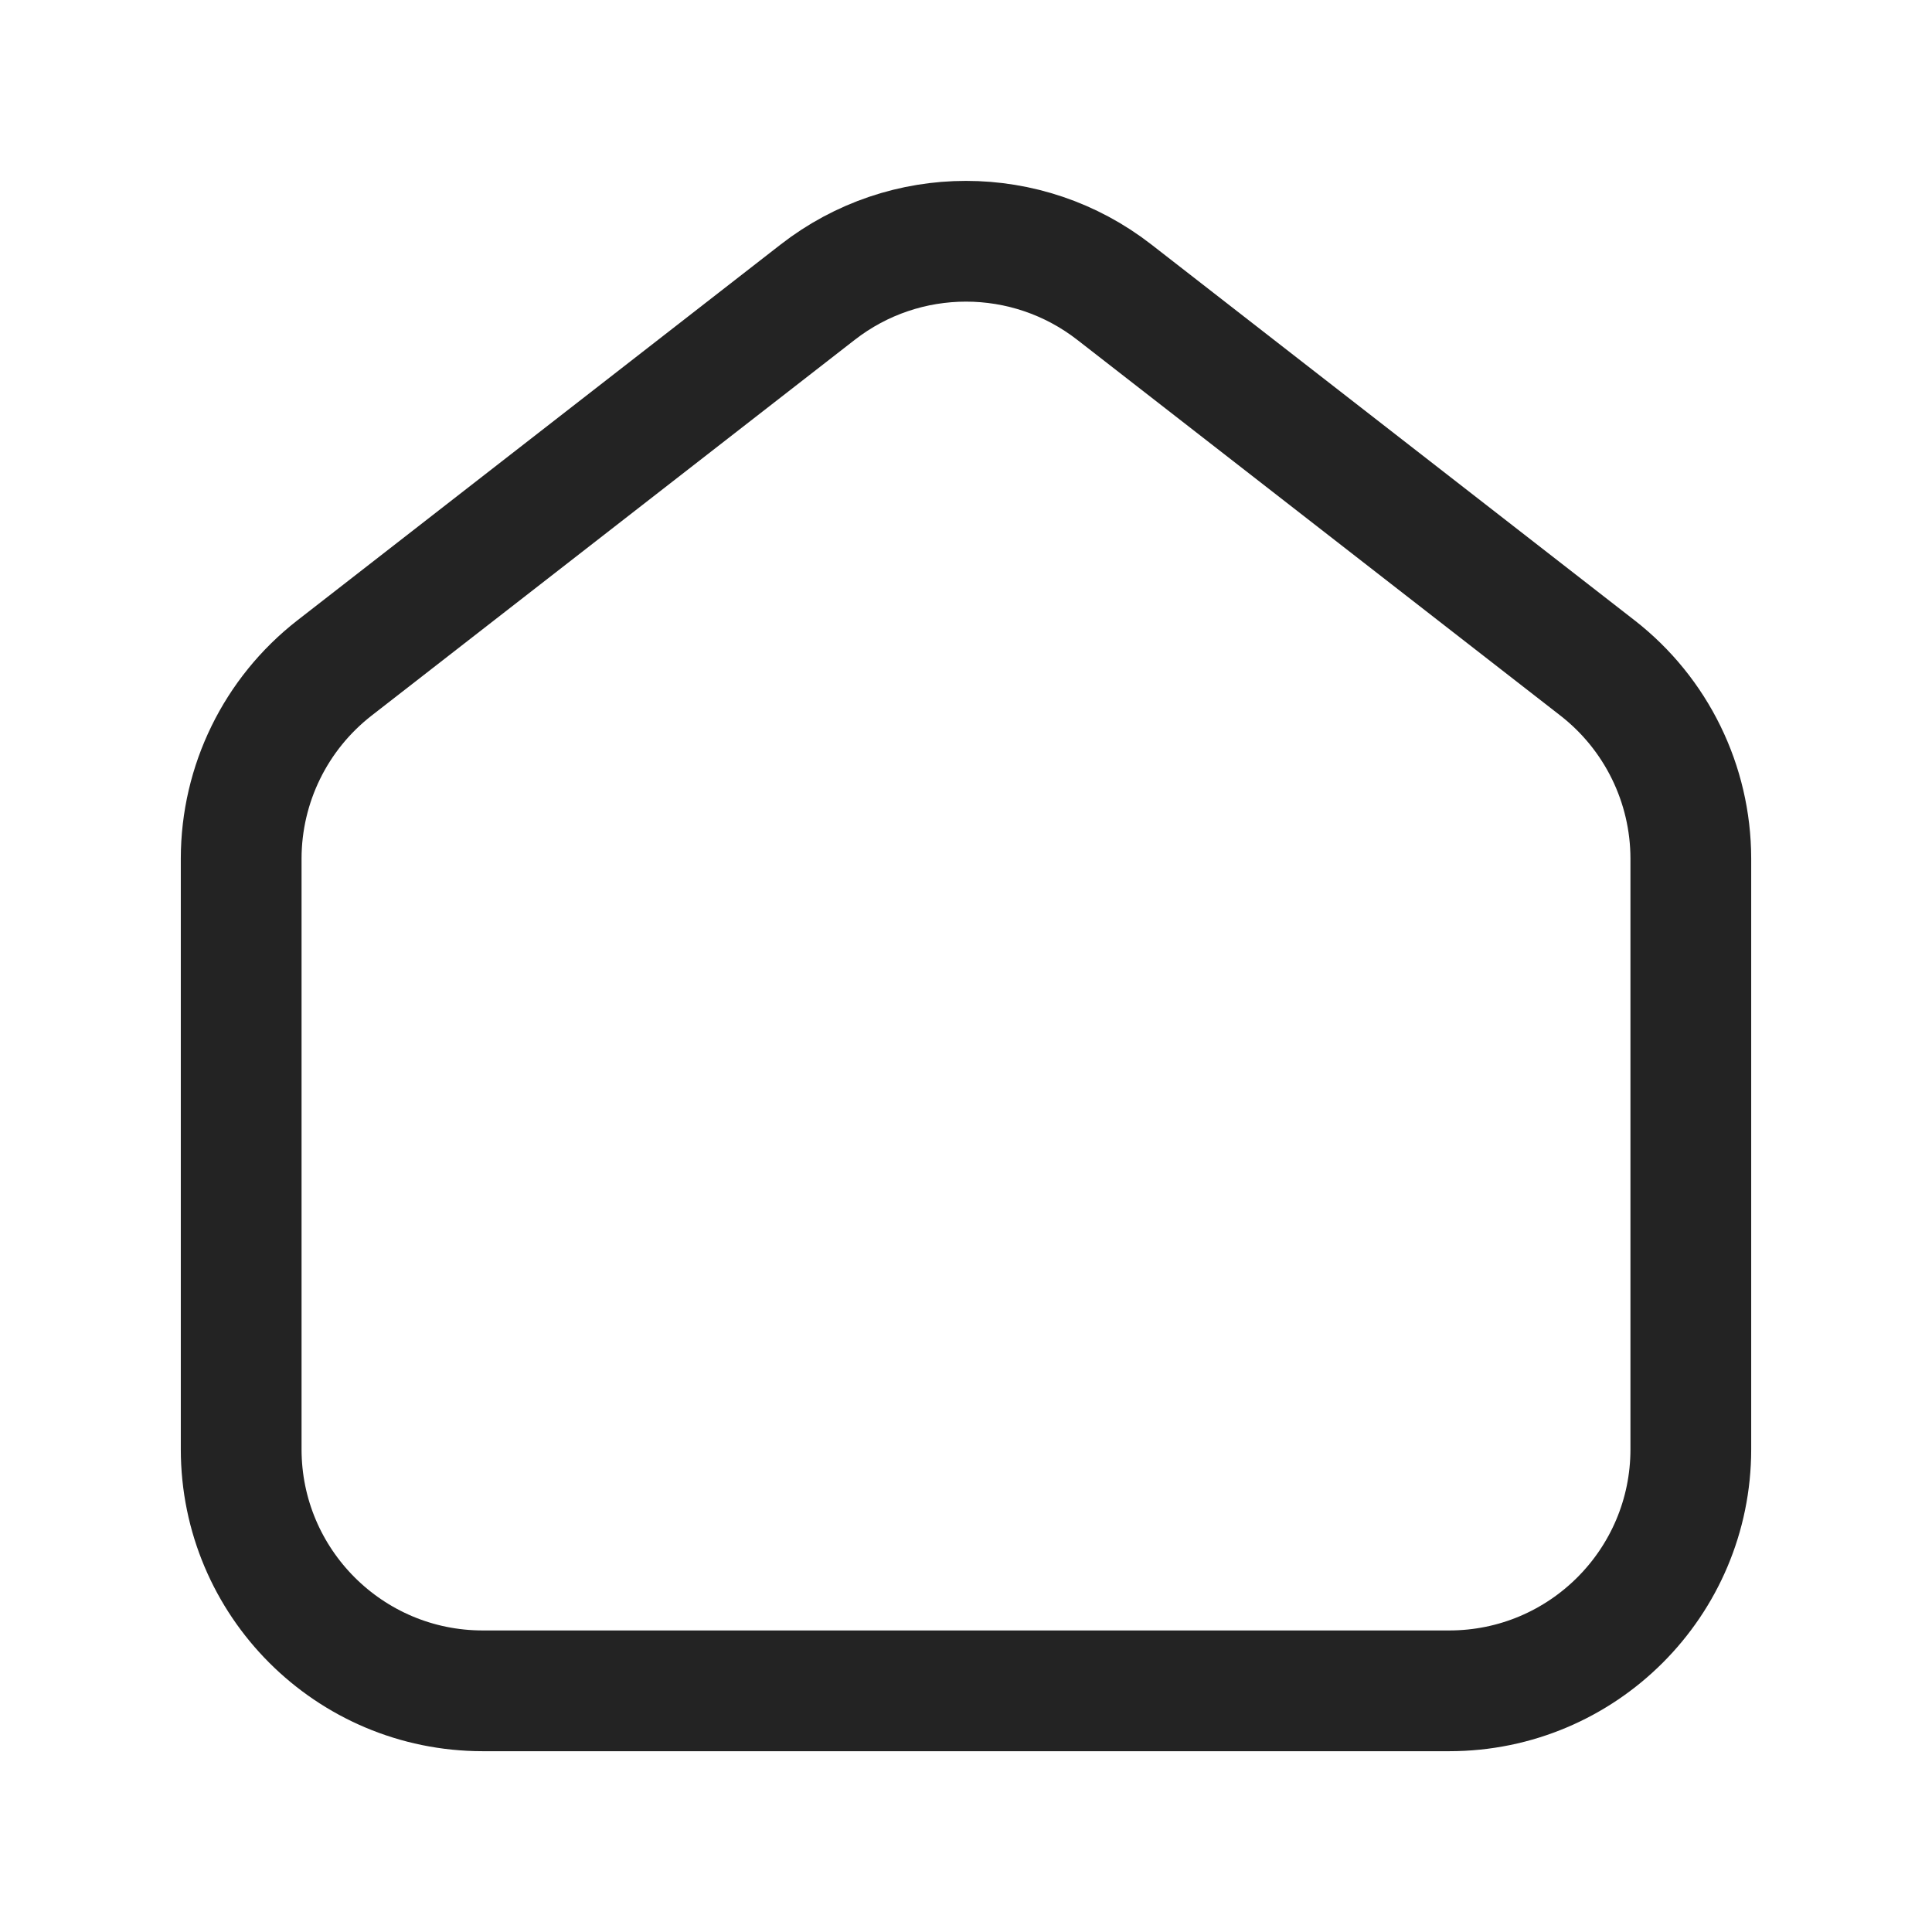 <?xml version="1.0" encoding="UTF-8"?> <svg xmlns="http://www.w3.org/2000/svg" width="24" height="24" viewBox="0 0 24 24" fill="none"> <path fill-rule="evenodd" clip-rule="evenodd" d="M2.996 18.003V18.003C2.996 19.66 4.34 21.004 5.997 21.004H18.003C19.66 21.004 21.004 19.66 21.004 18.003V18.003V10.665C21.003 9.74 20.576 8.867 19.845 8.298L13.843 3.63C12.759 2.786 11.241 2.786 10.157 3.63L4.155 8.298C3.424 8.867 2.997 9.74 2.996 10.665V18.003Z" stroke="#232323" stroke-width="1.5" stroke-linecap="round" stroke-linejoin="round"></path> </svg> 